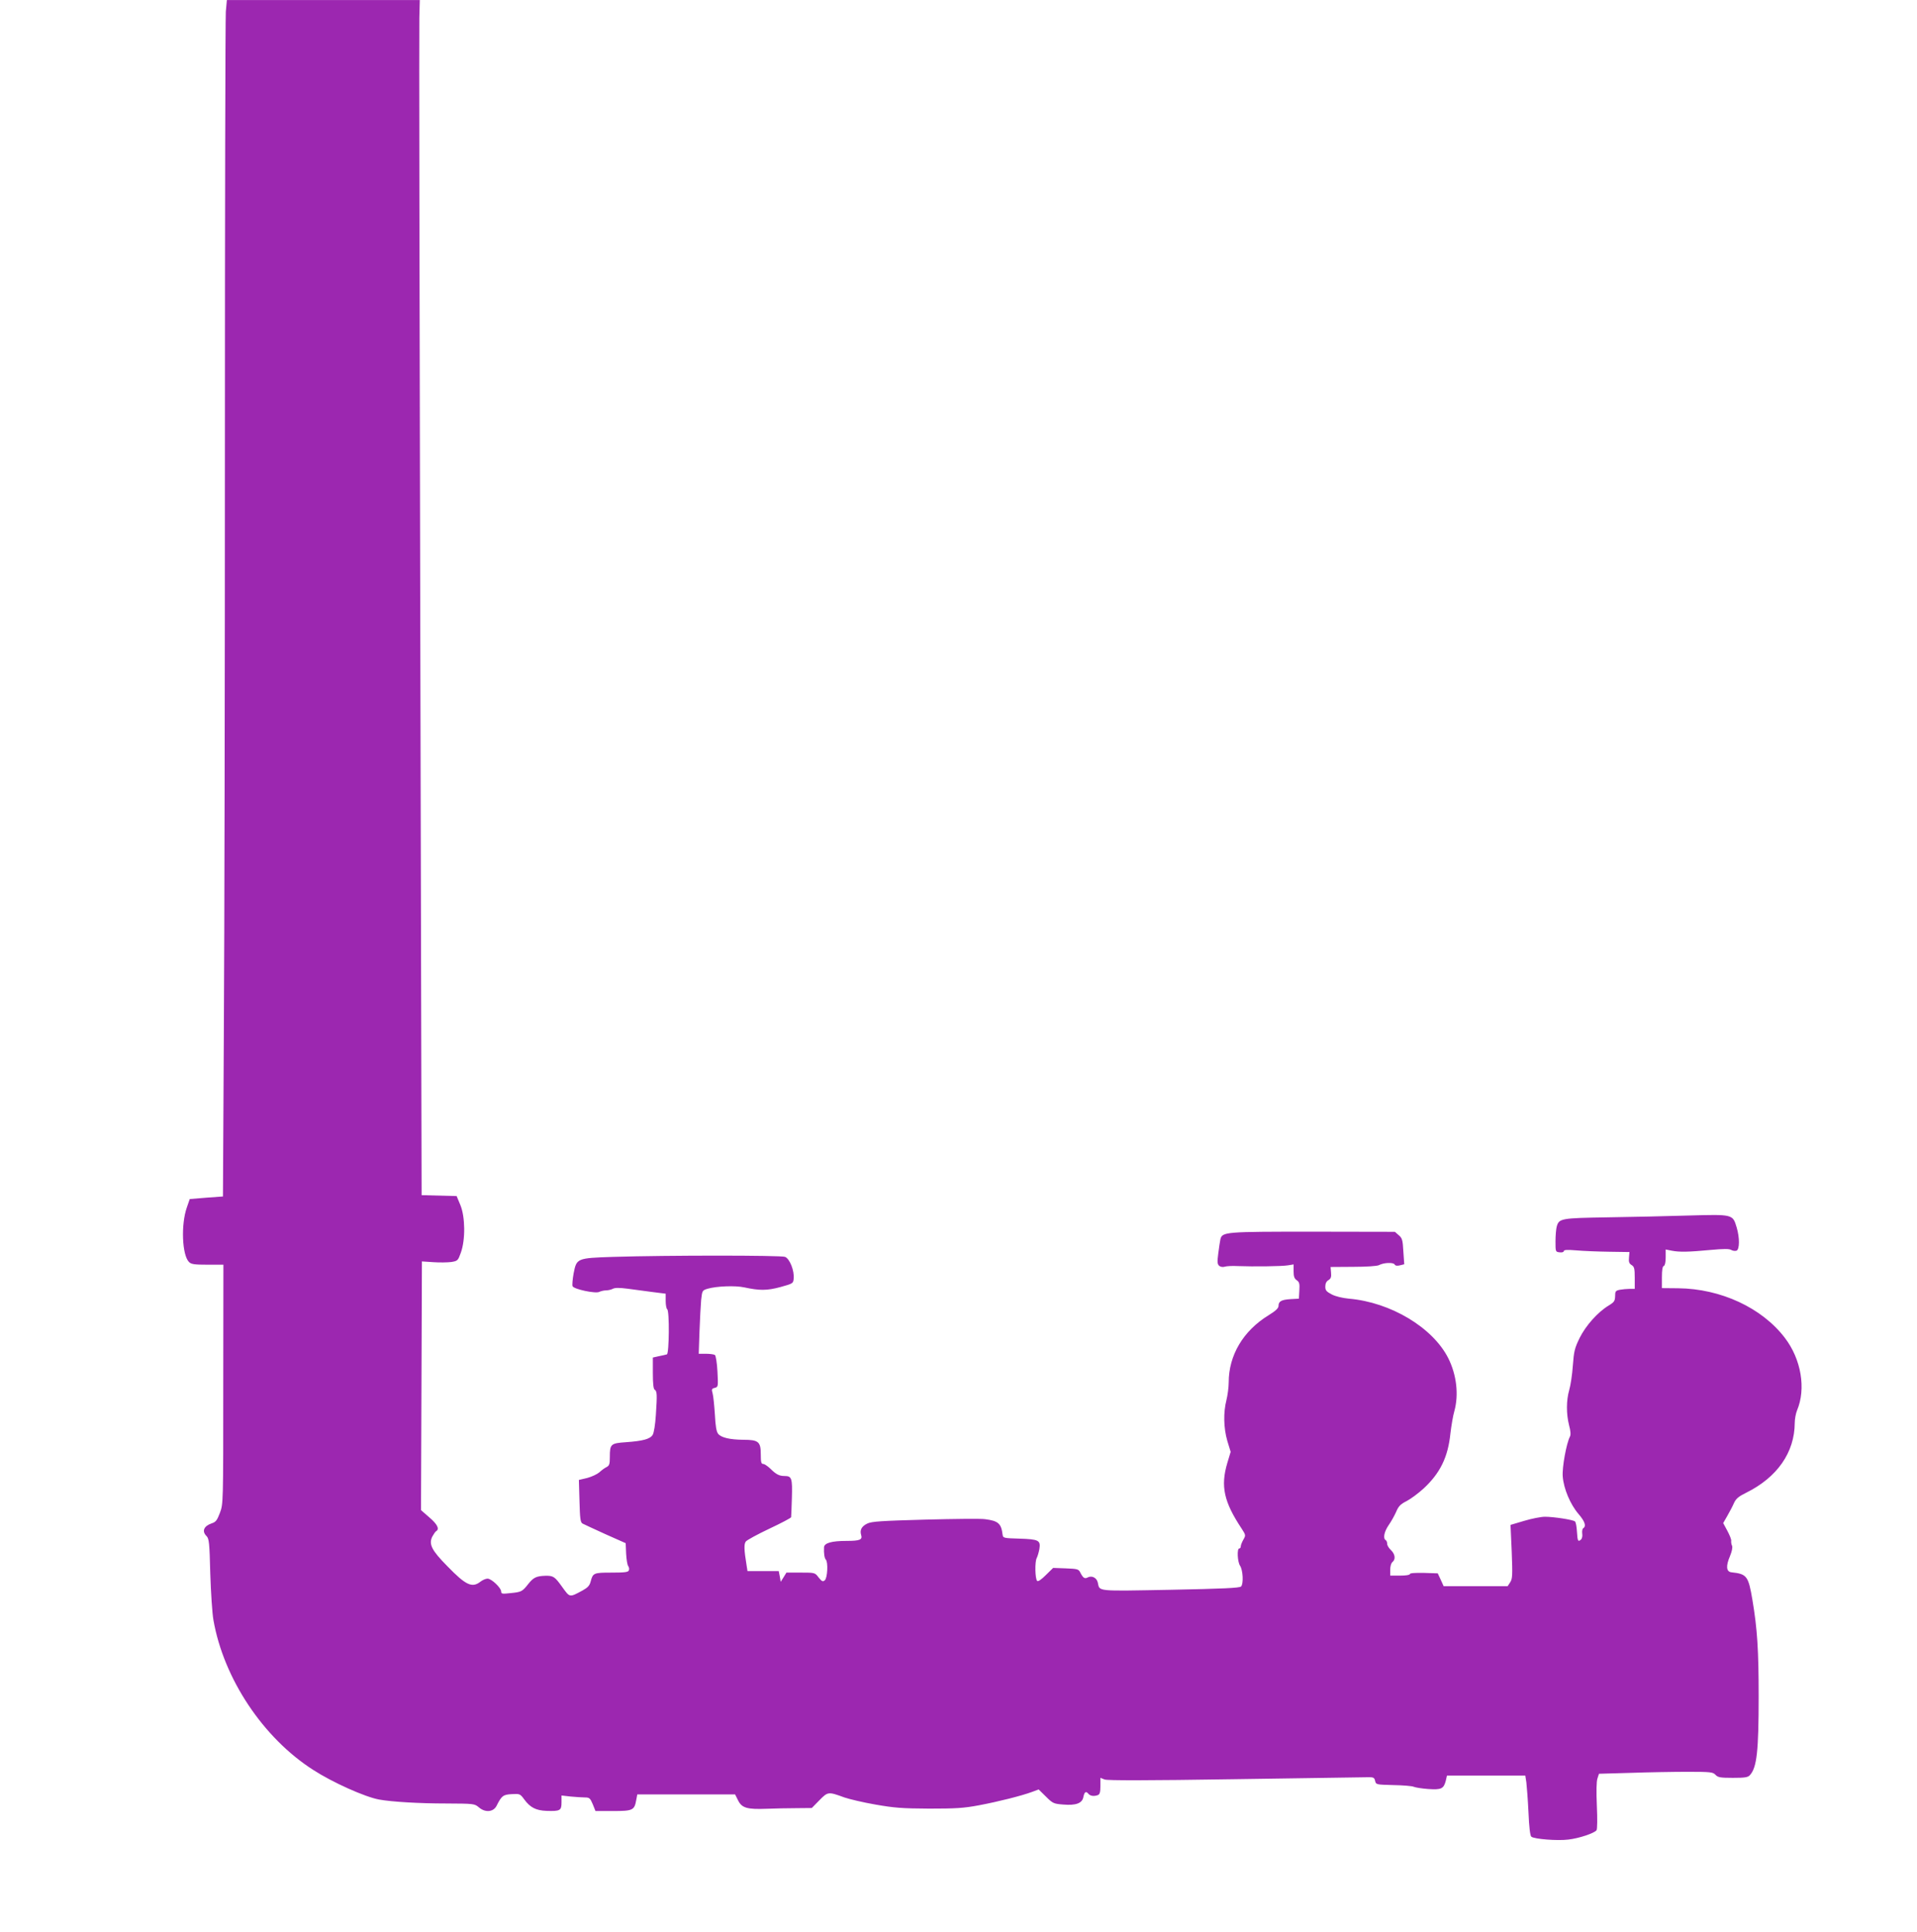 <?xml version="1.0" standalone="no"?>
<!DOCTYPE svg PUBLIC "-//W3C//DTD SVG 20010904//EN"
 "http://www.w3.org/TR/2001/REC-SVG-20010904/DTD/svg10.dtd">
<svg version="1.0" xmlns="http://www.w3.org/2000/svg"
 width="1270pt" height="1280pt" viewBox="0 0 1270 1280"
 preserveAspectRatio="xMidYMid meet">
<g transform="translate(0,1280) scale(0.1,-0.1)"
fill="#9c27b0" stroke="none">
<path d="M1496 12723 c-3 -42 -6 -1330 -6 -2862 0 -1532 -3 -3282 -7 -3887
l-6 -1102 -110 -8 -110 -9 -19 -55 c-40 -113 -32 -316 14 -362 15 -15 35 -18
123 -18 l105 0 -1 -792 c0 -791 0 -793 -22 -852 -19 -50 -27 -61 -55 -70 -52
-18 -66 -52 -34 -84 17 -17 20 -44 25 -248 4 -126 13 -265 21 -309 68 -388
329 -780 660 -992 128 -83 344 -180 438 -197 83 -15 264 -26 442 -26 187 -1
189 -1 219 -26 42 -36 96 -31 117 11 33 66 43 74 101 77 52 3 55 2 82 -35 40
-54 77 -73 147 -76 91 -3 100 2 100 56 l0 46 61 -7 c34 -3 77 -6 94 -6 30 0
35 -5 52 -45 l18 -45 116 0 c131 0 142 5 154 73 l7 37 324 0 324 0 20 -40 c25
-50 60 -60 190 -55 52 2 141 4 197 4 l101 1 50 51 c57 58 59 58 166 19 32 -11
124 -33 205 -47 126 -22 175 -26 356 -27 177 0 229 3 330 22 128 24 283 63
353 89 l43 16 48 -47 c46 -46 52 -48 115 -53 83 -7 125 8 133 49 7 35 17 42
33 23 13 -16 38 -19 64 -9 12 5 16 20 16 60 l0 54 28 -11 c19 -7 276 -7 862 2
459 7 855 13 879 13 40 1 46 -2 51 -24 6 -25 7 -25 120 -28 63 -1 124 -6 135
-11 11 -5 54 -12 96 -15 87 -6 103 1 117 54 l8 35 260 0 259 0 7 -45 c3 -25
10 -114 14 -198 4 -97 11 -156 19 -162 19 -16 174 -28 245 -19 71 8 172 42
187 62 5 7 6 76 2 162 -4 95 -3 161 4 181 l10 31 210 6 c116 4 285 7 377 7
154 0 168 -2 185 -20 16 -17 31 -20 115 -20 80 0 100 3 113 18 46 50 58 158
58 522 0 306 -9 446 -41 637 -27 161 -37 174 -140 185 -34 4 -37 42 -9 107 13
32 18 57 14 68 -5 10 -7 25 -6 33 2 8 -10 38 -25 66 l-28 52 28 49 c15 26 35
64 44 85 13 28 31 43 80 67 206 102 321 267 322 462 0 26 7 63 15 83 61 144
28 340 -81 482 -152 199 -424 325 -706 328 l-108 1 0 72 c0 48 4 73 13 75 7 3
12 24 12 57 l0 52 40 -8 c51 -10 111 -9 258 5 88 8 123 8 136 0 10 -6 26 -8
35 -5 21 8 22 85 1 155 -26 87 -25 86 -318 78 -139 -4 -380 -10 -537 -12 -309
-5 -322 -7 -337 -62 -4 -15 -8 -58 -8 -97 0 -69 0 -70 28 -73 16 -2 27 2 27 8
0 9 22 10 83 5 45 -4 143 -8 217 -9 l135 -2 -3 -36 c-3 -29 1 -40 17 -50 18
-11 21 -23 21 -85 l0 -73 -34 0 c-18 0 -48 -3 -65 -6 -28 -6 -31 -10 -31 -43
-1 -31 -6 -39 -42 -61 -73 -44 -152 -133 -193 -215 -33 -68 -38 -88 -45 -183
-4 -59 -15 -132 -24 -162 -20 -69 -20 -159 -1 -234 10 -36 12 -63 6 -74 -24
-46 -53 -206 -48 -265 6 -81 50 -185 104 -248 43 -50 53 -81 32 -95 -6 -3 -9
-19 -7 -35 3 -17 -1 -34 -9 -41 -19 -16 -22 -9 -26 55 -2 32 -7 61 -13 66 -12
11 -140 31 -199 31 -25 0 -87 -12 -137 -27 l-91 -27 8 -177 c6 -157 5 -180
-10 -203 l-17 -26 -212 0 -212 0 -19 42 -20 43 -92 3 c-59 1 -93 -1 -93 -8 0
-6 -27 -10 -65 -10 l-65 0 0 39 c0 22 6 44 15 51 22 18 18 52 -10 79 -14 13
-25 31 -25 41 0 11 -4 22 -10 25 -19 12 -10 56 20 100 17 24 39 64 50 89 15
36 29 50 69 70 27 14 77 51 112 83 110 102 162 208 178 366 6 50 17 117 26
147 30 109 15 241 -41 352 -103 202 -380 369 -657 393 -43 4 -89 15 -114 28
-36 19 -43 27 -43 52 0 20 7 35 21 43 16 10 20 21 17 50 l-3 37 150 1 c88 0
158 5 170 11 31 17 95 20 104 5 5 -9 17 -11 36 -6 l28 7 -6 86 c-4 76 -8 88
-31 107 l-25 22 -542 1 c-584 0 -602 -1 -614 -51 -3 -13 -9 -54 -14 -93 -8
-59 -6 -72 7 -83 9 -7 25 -9 36 -5 12 4 50 6 86 4 103 -4 292 -2 333 5 l37 6
0 -46 c0 -34 5 -48 21 -59 17 -12 20 -23 17 -68 l-3 -54 -55 -3 c-61 -4 -80
-14 -80 -46 -1 -15 -19 -32 -66 -61 -168 -103 -264 -265 -264 -445 0 -32 -7
-85 -15 -117 -21 -82 -19 -185 6 -271 l22 -72 -22 -73 c-46 -155 -23 -258 95
-436 27 -42 28 -44 11 -73 -9 -16 -17 -36 -17 -44 0 -8 -4 -14 -10 -14 -16 0
-12 -88 5 -114 20 -30 24 -121 7 -138 -10 -10 -117 -15 -469 -22 -495 -9 -467
-12 -480 47 -7 33 -39 49 -67 35 -20 -11 -31 -4 -50 34 -11 21 -19 23 -95 26
l-84 3 -49 -48 c-30 -30 -51 -44 -57 -38 -14 15 -16 127 -3 151 6 12 14 39 18
61 9 57 -5 64 -133 68 -105 3 -108 4 -111 27 -9 73 -28 91 -117 102 -27 4
-206 2 -397 -3 -289 -8 -353 -12 -382 -26 -38 -18 -51 -43 -41 -76 10 -31 -9
-39 -95 -39 -101 0 -150 -14 -151 -43 -2 -40 3 -72 12 -81 16 -17 11 -122 -7
-137 -13 -11 -19 -8 -41 19 -24 32 -25 32 -119 32 l-94 0 -19 -31 -19 -30 -6
35 -7 36 -103 0 -104 0 -6 38 c-17 103 -18 142 -5 158 8 10 78 48 156 85 79
37 143 71 144 76 1 4 3 62 5 127 4 132 -1 146 -48 146 -36 0 -57 11 -96 50
-17 16 -38 30 -46 30 -13 0 -16 12 -16 64 0 83 -15 96 -115 96 -90 1 -146 14
-167 39 -12 15 -18 50 -22 128 -4 60 -10 122 -15 140 -8 28 -6 32 14 37 23 6
23 8 18 108 -3 58 -11 106 -17 110 -6 4 -33 8 -59 8 l-48 0 5 148 c3 81 8 175
11 209 7 61 7 63 43 74 59 17 182 22 242 9 102 -22 151 -22 240 2 83 23 85 24
88 56 5 53 -26 131 -57 144 -28 11 -780 11 -1136 0 -245 -8 -245 -9 -265 -110
-7 -39 -10 -77 -7 -84 7 -20 152 -51 177 -38 10 5 31 10 45 10 14 0 35 5 46
11 14 7 43 7 97 0 42 -6 116 -15 165 -22 l87 -11 0 -48 c0 -27 5 -52 10 -55
16 -10 13 -295 -2 -299 -7 -2 -31 -8 -53 -12 l-40 -9 0 -103 c0 -71 4 -105 12
-110 16 -10 17 -30 8 -167 -4 -64 -13 -119 -21 -132 -17 -28 -64 -41 -177 -49
-101 -7 -107 -12 -107 -98 0 -47 -3 -57 -22 -67 -13 -6 -34 -22 -48 -35 -14
-12 -50 -29 -80 -37 l-55 -13 4 -140 c3 -115 6 -141 20 -149 9 -5 77 -36 151
-70 l135 -60 3 -70 c2 -38 8 -75 14 -82 5 -7 8 -20 4 -28 -4 -12 -26 -15 -114
-15 -119 0 -124 -2 -139 -59 -7 -27 -19 -40 -53 -59 -89 -48 -84 -48 -135 22
-50 70 -59 76 -113 75 -58 -2 -78 -11 -112 -54 -40 -51 -46 -54 -119 -61 -54
-6 -61 -5 -61 11 0 24 -64 85 -90 85 -12 0 -33 -9 -47 -20 -55 -43 -96 -25
-219 102 -105 106 -125 147 -100 197 9 16 20 33 26 36 23 14 7 46 -46 91 l-55
48 3 824 3 824 75 -5 c41 -3 95 -2 119 1 43 7 45 9 64 62 31 86 29 237 -3 315
l-25 60 -116 3 -116 3 -9 3842 c-5 2113 -8 3895 -6 3960 l3 117 -639 0 -639 0
-7 -77z"/>
</g>
</svg>
